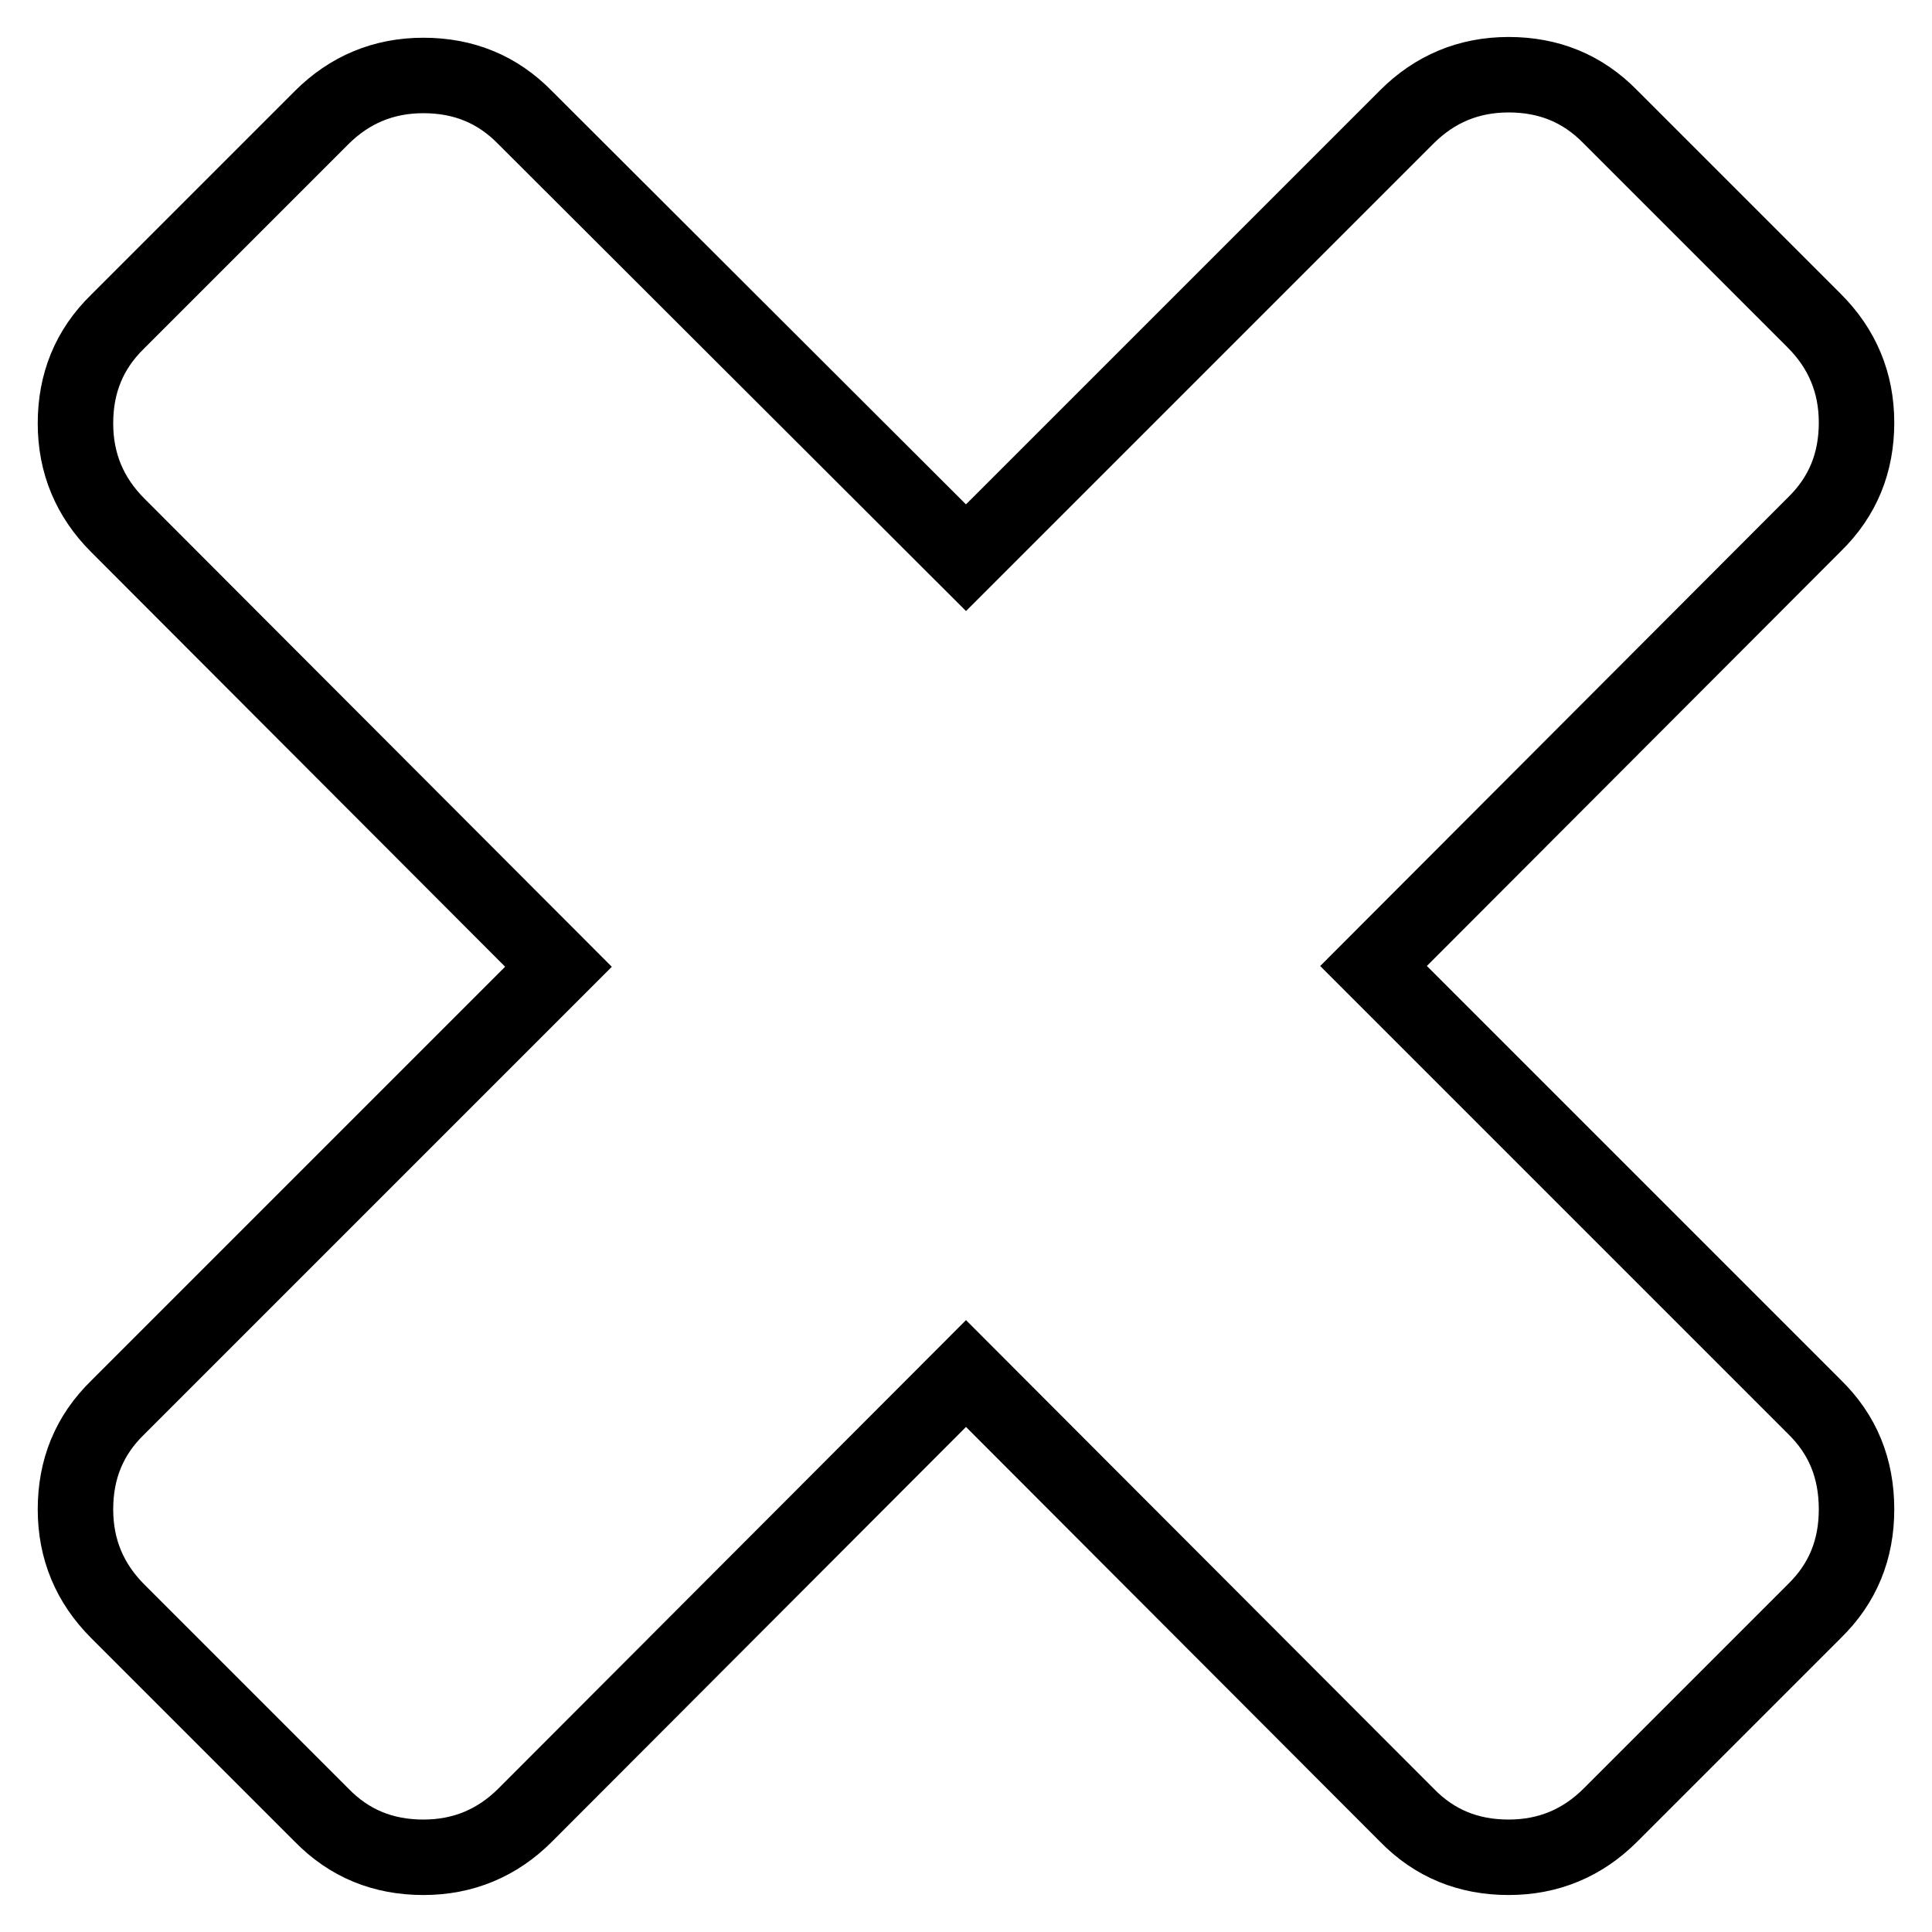 <?xml version="1.0" encoding="utf-8"?>
<!-- Svg Vector Icons : http://www.onlinewebfonts.com/icon -->
<!DOCTYPE svg PUBLIC "-//W3C//DTD SVG 1.1//EN" "http://www.w3.org/Graphics/SVG/1.1/DTD/svg11.dtd">
<svg version="1.1" xmlns="http://www.w3.org/2000/svg" xmlns:xlink="http://www.w3.org/1999/xlink" x="0px" y="0px" viewBox="0 0 256 256" enable-background="new 0 0 256 256" xml:space="preserve">
<g> <path stroke-width="10" fill-opacity="0" stroke="#000000"  d="M246,200c0,5.3-1.8,9.8-5.6,13.5l-27,27c-3.7,3.7-8.2,5.6-13.5,5.6c-5.3,0-9.8-1.8-13.5-5.6L128,182 l-58.4,58.5c-3.7,3.7-8.2,5.6-13.5,5.6c-5.3,0-9.8-1.8-13.5-5.6l-27-27c-3.7-3.7-5.6-8.2-5.6-13.5s1.8-9.8,5.6-13.5L74,128.1 L15.6,69.6c-3.7-3.7-5.6-8.2-5.6-13.5c0-5.3,1.8-9.8,5.6-13.5l27-27c3.7-3.7,8.2-5.6,13.5-5.6c5.3,0,9.8,1.8,13.5,5.6L128,73.9 l58.4-58.4c3.7-3.7,8.2-5.6,13.5-5.6c5.3,0,9.8,1.8,13.5,5.6l27,27c3.7,3.7,5.6,8.2,5.6,13.5c0,5.3-1.8,9.8-5.6,13.5L182,128 l58.4,58.4C244.2,190.1,246,194.6,246,200z"/></g>
</svg>